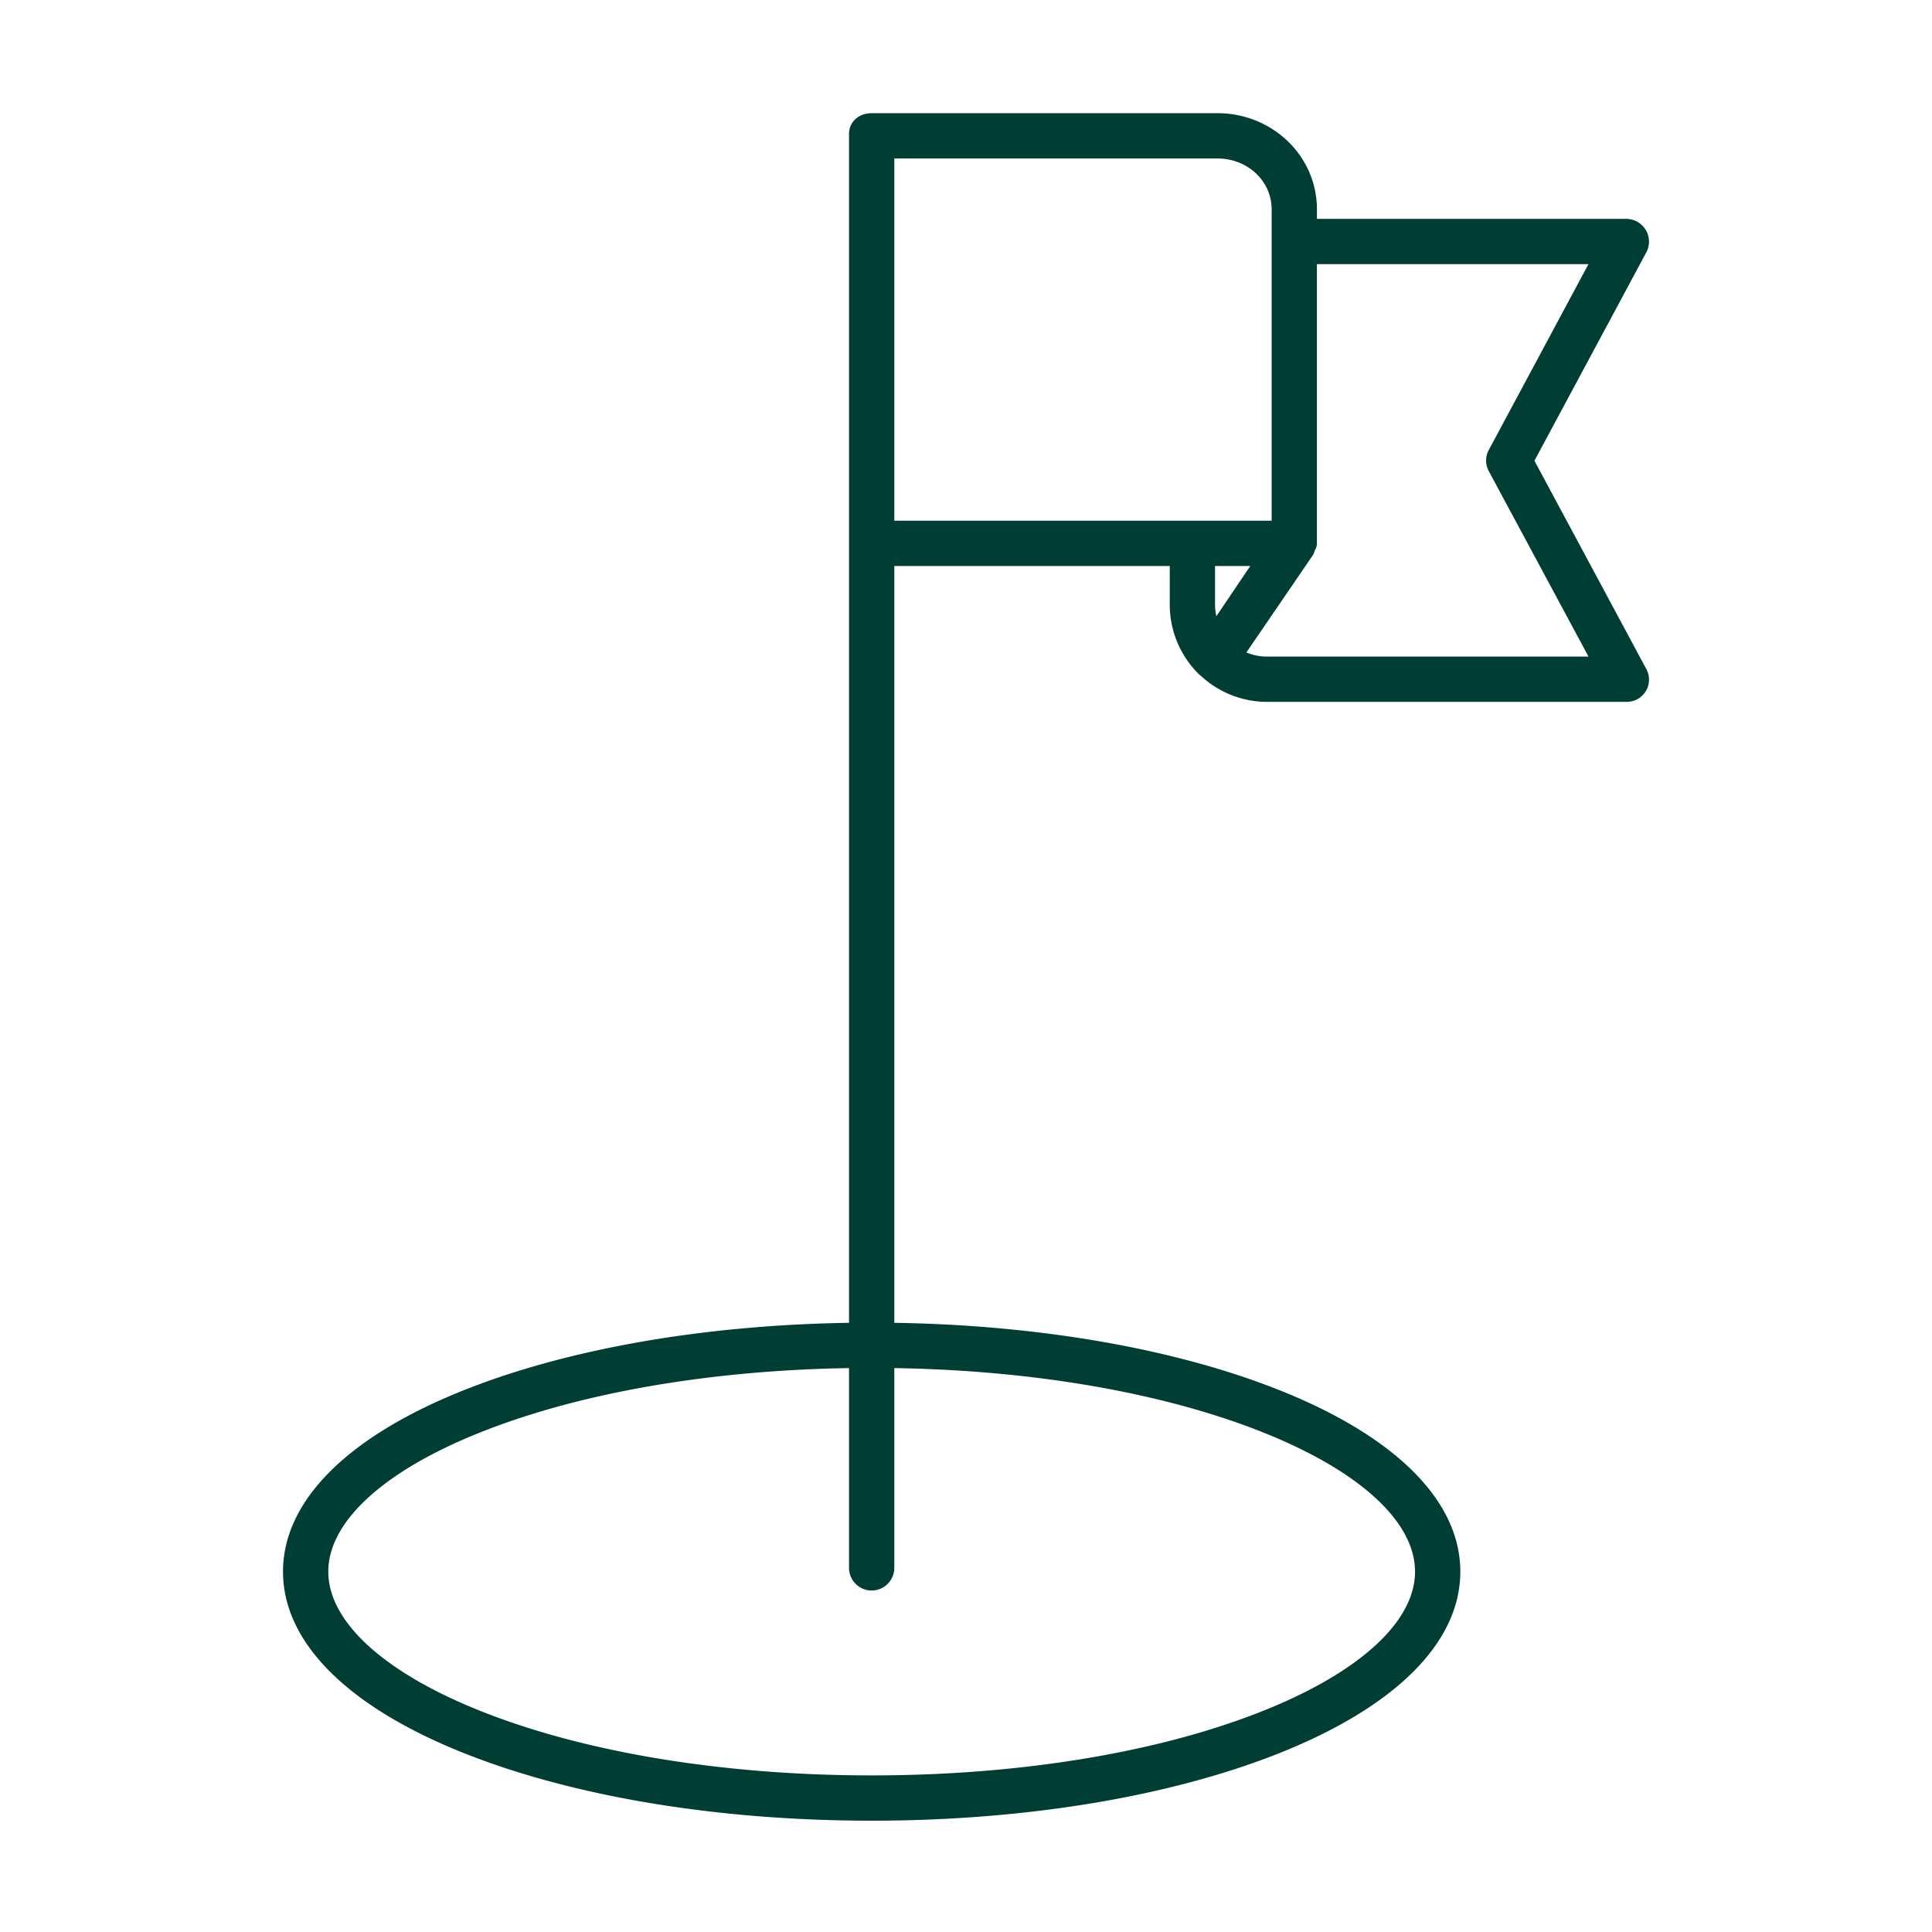 <?xml version="1.0"?>
<svg xmlns="http://www.w3.org/2000/svg" id="Layer_1" data-name="Layer 1" viewBox="0 0 512 512" width="512px" height="512px" class=""><g><path d="M436.149,60.956A6.034,6.034,0,0,0,431,58H349V55.5C349,41.163,337.025,30,322.688,30H231c-3.313,0-6,2.187-6,5.5V350.559c-38.567.595-74.7,6.906-102.294,17.944C91.942,380.809,75,397.854,75,416.5s16.942,35.691,47.706,48c29.023,11.609,67.482,18,108.294,18s79.271-6.394,108.294-18C370.058,452.191,387,435.146,387,416.5s-16.942-35.691-47.706-48C311.7,357.465,275.567,351.154,237,350.559V150h73v10.176a25.886,25.886,0,0,0,7.648,18.43,4.85,4.85,0,0,0,.518.421A25.78,25.78,0,0,0,335.935,186H431a5.889,5.889,0,0,0,5.286-8.706L406.641,122.1,436.286,66.88A6.011,6.011,0,0,0,436.149,60.956ZM334.838,379.645C360.361,389.854,375,403.287,375,416.5s-14.639,26.646-40.162,36.855C307.2,464.411,270.321,470.5,231,470.5s-76.2-6.089-103.838-17.145C101.639,443.146,87,429.713,87,416.5s14.639-26.646,40.162-36.855c26.228-10.491,60.778-16.5,97.838-17.087V415.5a6,6,0,0,0,12,0V362.558C274.06,363.146,308.61,369.154,334.838,379.645ZM237,42h85.688C330.408,42,337,47.78,337,55.5V138H237Zm94.33,108-8.974,13.3a13.1,13.1,0,0,1-.356-3.12V150Zm63.215-30.75a5.857,5.857,0,0,0,0,5.605L420.968,174H335.935a13.858,13.858,0,0,1-5.627-1.1l17.337-25.359,0,.013a5.863,5.863,0,0,0,.572-1.04c.029-.069.051-.136.077-.206.043-.113.088-.221.123-.337s.07-.258.1-.389c.015-.059.189-.117.2-.177a6.278,6.278,0,0,0,.277-1.191V70h71.968Z" data-original="#000000" class="active-path" data-old_color="#000000" fill="#003D35"/></g> </svg>
